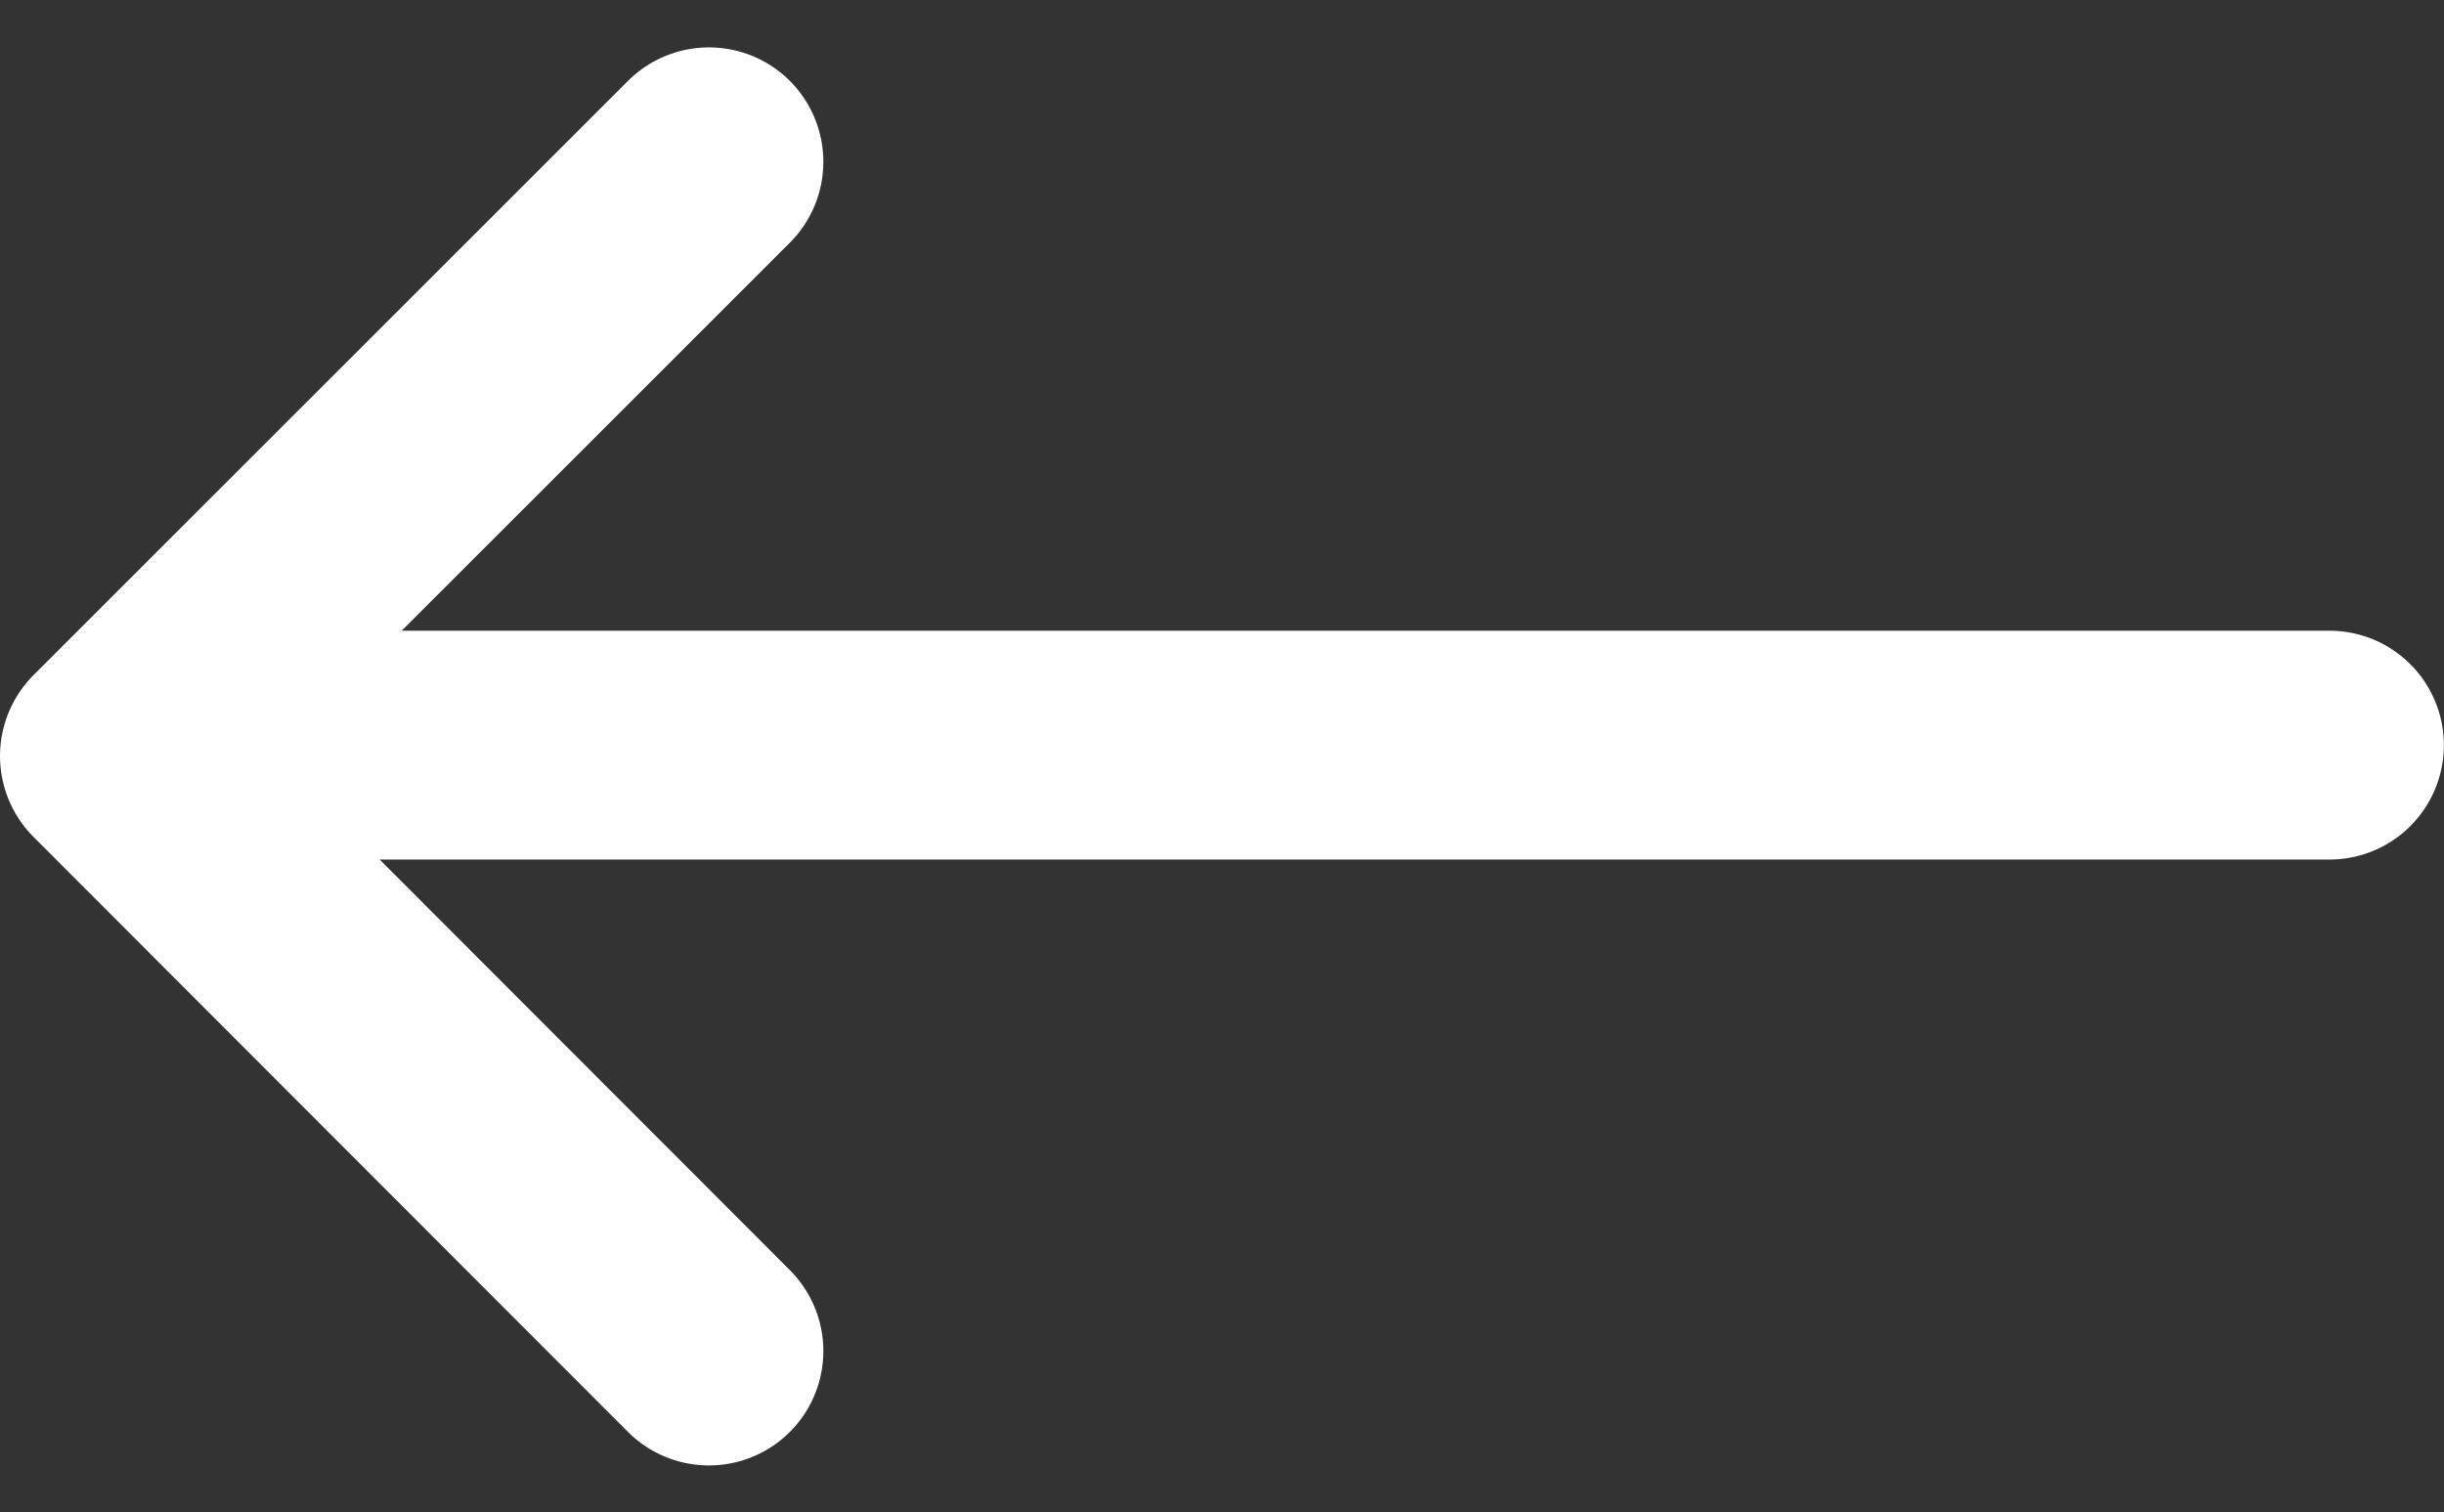 <svg xmlns="http://www.w3.org/2000/svg" width="21.354" height="13.218" viewBox="0 0 21.354 13.218"><rect x="0" y="0" width="21.354" height="13.218" fill="#333333" stroke="none"/><defs><style>.a,.b{fill:none;stroke:#fff;stroke-linecap:round;stroke-width:2px;}.b{stroke-linejoin:round;}</style></defs><g transform="translate(-30.185 -277.098)"><path class="a" d="M-1421.437,14718.854h17.641" transform="translate(1454.334 -14435.244)"/><path class="b" d="M-1415.239,14716.084l-5.194,5.193,5.194,5.2" transform="translate(1451.618 -14437.572)"/></g></svg>